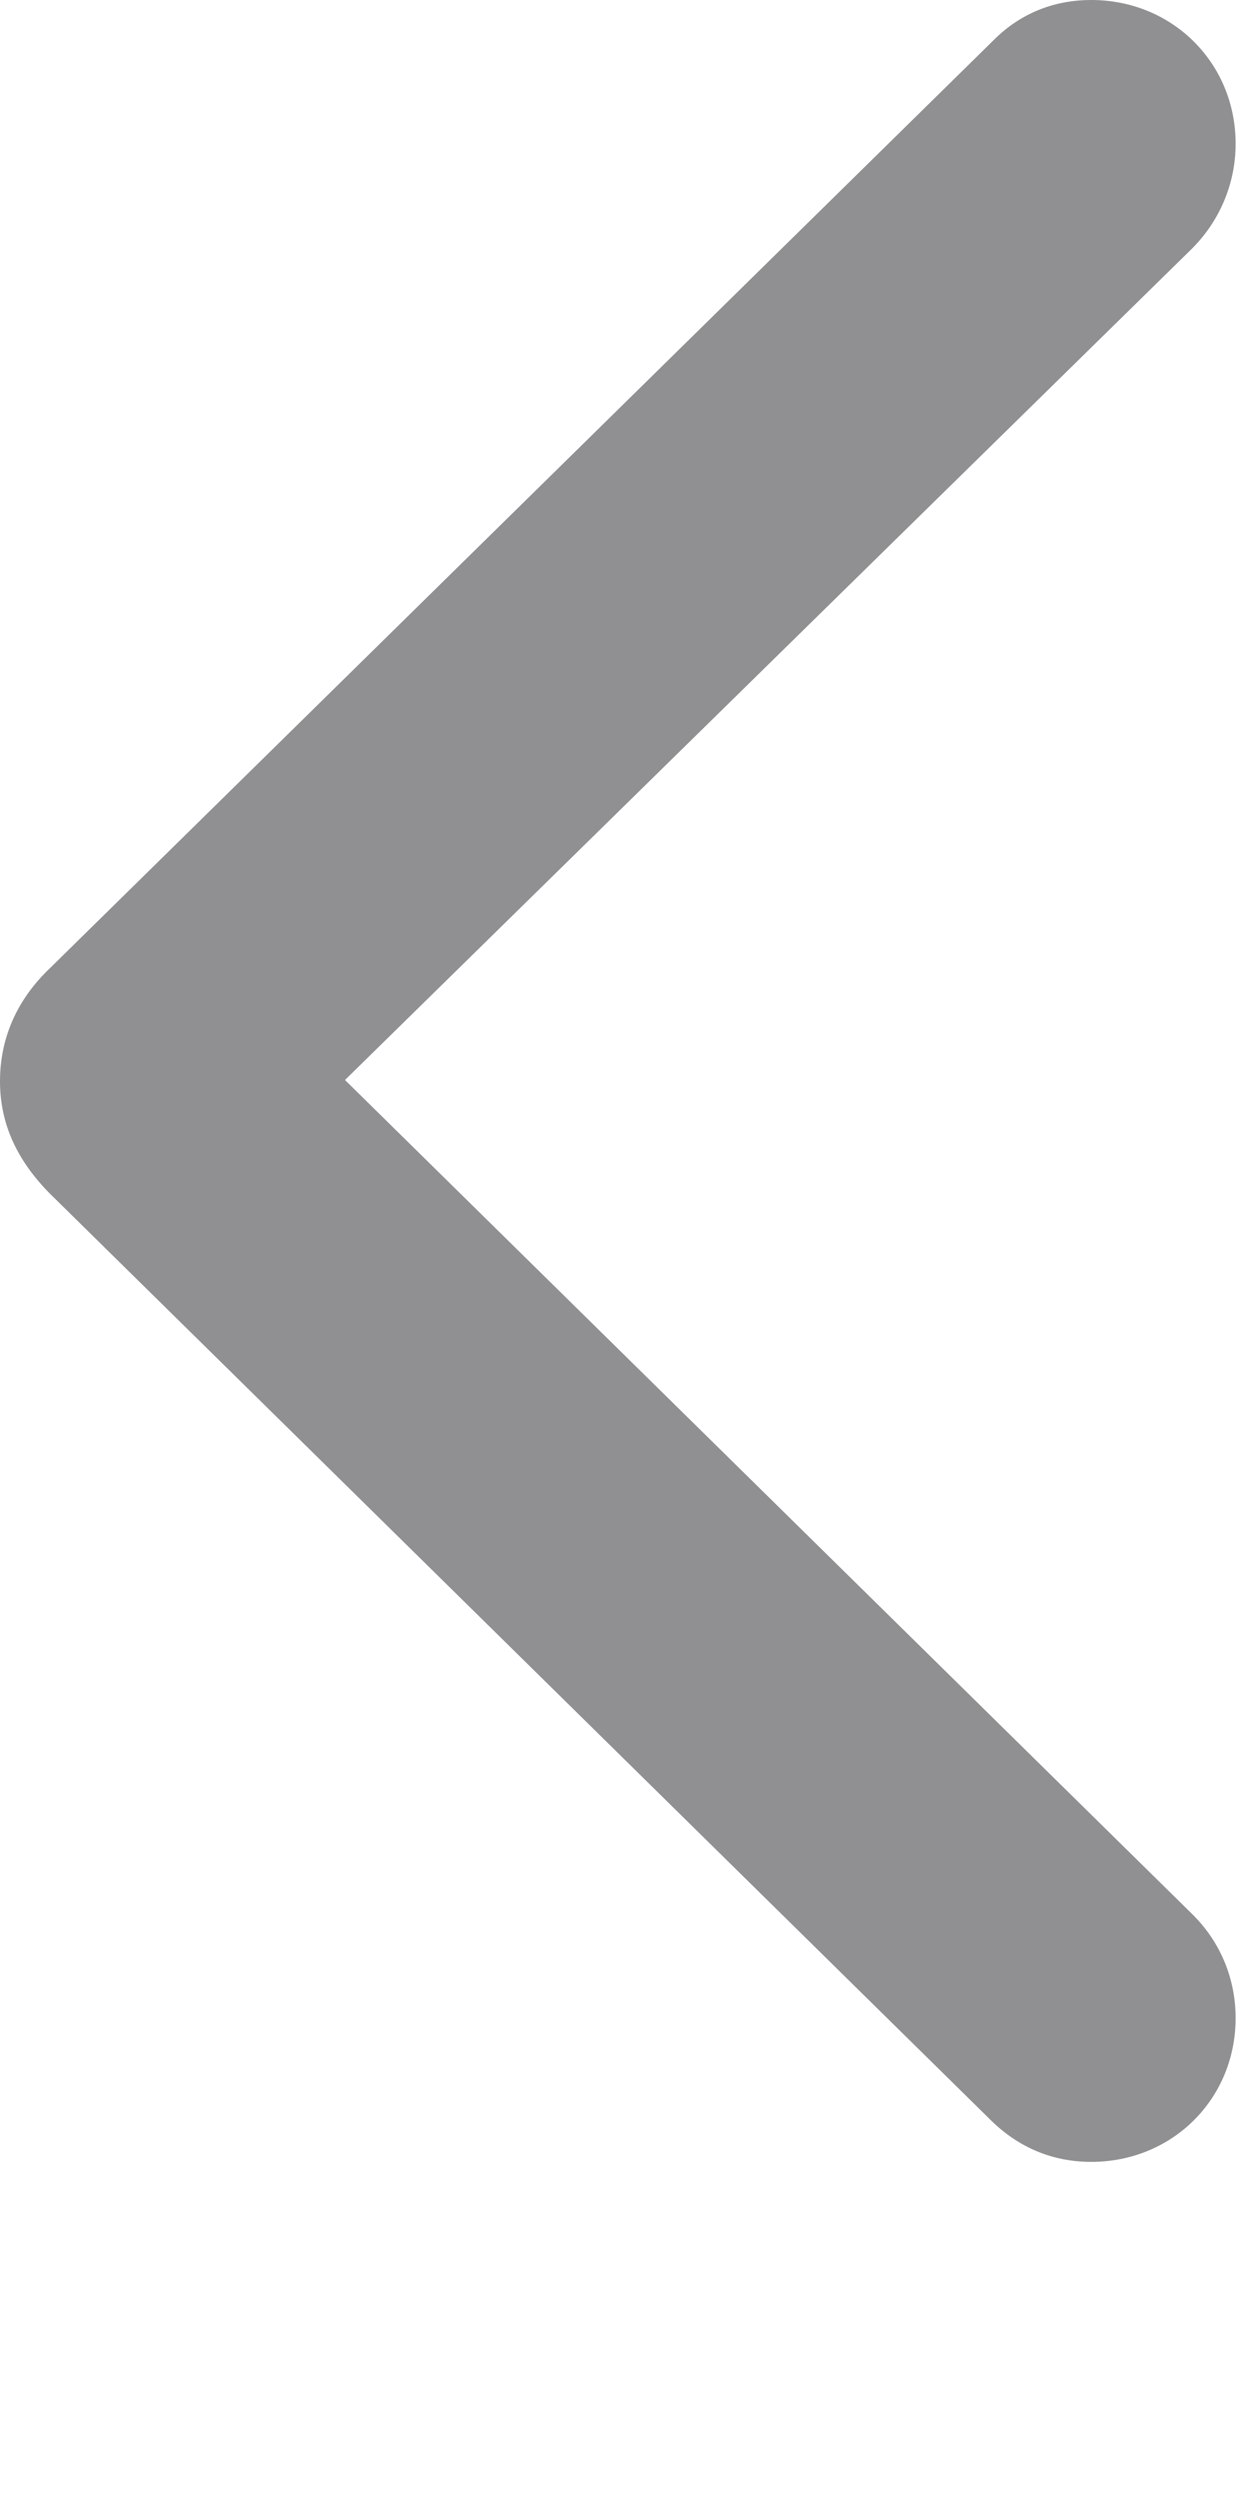 <?xml version="1.0" encoding="utf-8"?>
<svg xmlns="http://www.w3.org/2000/svg" fill="none" height="100%" overflow="visible" preserveAspectRatio="none" style="display: block;" viewBox="0 0 2 4" width="100%">
<path d="M1.586 3.393C1.63 3.436 1.684 3.459 1.746 3.459C1.876 3.459 1.977 3.358 1.977 3.229C1.977 3.165 1.952 3.106 1.907 3.062L0.552 1.728L1.907 0.398C1.952 0.353 1.977 0.293 1.977 0.23C1.977 0.101 1.876 0 1.746 0C1.684 0 1.63 0.023 1.588 0.066L0.081 1.548C0.027 1.599 0 1.661 0 1.73C0 1.798 0.027 1.856 0.079 1.909L1.586 3.393Z" fill="#909093" id="Chevron"/>
</svg>